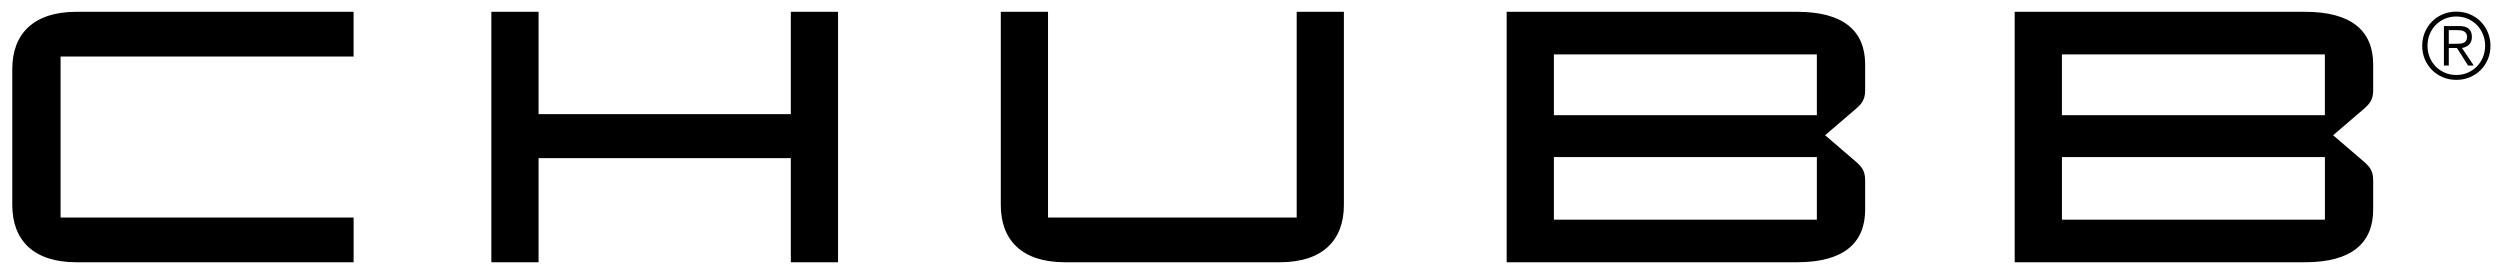 <?xml version="1.0" encoding="UTF-8"?> <svg xmlns="http://www.w3.org/2000/svg" id="Layer_1" width="734.62" height="79.86" version="1.1" viewBox="0 0 734.62 79.86"><path d="M683.17,64.55h-77.27v-18.4h77.27v18.4ZM605.89,15.98h77.27v17.87h-77.27V15.98ZM677.38,77.06c13.67,0,19.97-5.68,19.97-15.45v-8.62c0-2.73-.95-3.99-2.94-5.68l-8.83-7.57,8.83-7.57c2-1.68,2.94-2.94,2.94-5.68v-7.57c0-9.78-6.31-15.45-19.97-15.45h-85.37v73.59h85.37ZM533.88,64.55h-77.27v-18.4h77.27v18.4ZM456.61,15.98h77.27v17.87h-77.27V15.98ZM528.1,77.06c13.67,0,19.97-5.68,19.97-15.45v-8.62c0-2.73-.95-3.99-2.94-5.68l-8.83-7.57,8.83-7.57c2-1.68,2.94-2.94,2.94-5.68v-7.57c0-9.78-6.31-15.45-19.97-15.45h-85.37v73.59h85.37ZM381.03,3.47v60.45h-73.07V3.47h-13.88v56.77c0,10.41,6.31,16.82,18.82,16.82h63.18c12.51,0,18.82-6.41,18.82-16.82V3.47h-13.88ZM158.26,33.54V3.47h-13.88v73.59h13.88v-30.59h74.12v30.59h13.88V3.47h-13.88v30.07h-74.12ZM103.9,16.61V3.47H22.43C9.92,3.47,3.61,9.89,3.61,20.29v39.95c0,10.41,6.31,16.82,18.82,16.82h81.48v-13.14H17.8V16.61h86.1Z"></path><path d="M725.75,4.19c1.22.51,2.28,1.22,3.18,2.13s1.61,1.97,2.12,3.2c.51,1.22.77,2.53.77,3.94s-.26,2.74-.77,3.95c-.51,1.21-1.22,2.27-2.12,3.17s-1.96,1.6-3.18,2.12-2.54.77-3.96.77-2.74-.26-3.96-.77-2.28-1.22-3.18-2.12-1.6-1.96-2.12-3.17c-.51-1.21-.77-2.53-.77-3.95s.26-2.71.77-3.94c.51-1.22,1.22-2.29,2.12-3.2s1.96-1.62,3.18-2.13,2.54-.77,3.96-.77,2.74.26,3.96.77ZM718.4,5.52c-1.03.45-1.93,1.06-2.68,1.83-.75.77-1.34,1.68-1.77,2.72-.42,1.04-.63,2.17-.63,3.37s.21,2.33.63,3.37c.42,1.04,1.01,1.95,1.77,2.72.76.77,1.65,1.38,2.68,1.83s2.16.67,3.38.67,2.32-.22,3.36-.67c1.03-.45,1.93-1.06,2.68-1.83.76-.77,1.35-1.68,1.78-2.72.43-1.04.65-2.17.65-3.37s-.22-2.33-.65-3.37c-.43-1.04-1.02-1.95-1.78-2.72-.75-.77-1.65-1.38-2.68-1.83-1.03-.45-2.15-.67-3.36-.67s-2.35.22-3.38.67ZM718.14,19.25V7.65h4.45c1.31,0,2.27.27,2.87.82s.9,1.34.9,2.39c0,.5-.08.94-.23,1.32-.15.38-.36.7-.63.96-.27.26-.58.47-.93.62s-.72.27-1.12.34l3.45,5.15h-1.67l-3.26-5.15h-2.4v5.15h-1.43ZM722.74,12.84c.42-.03.8-.1,1.12-.23.32-.13.58-.33.78-.61.2-.28.3-.66.3-1.15,0-.41-.08-.75-.23-1-.15-.25-.36-.45-.62-.61-.26-.15-.55-.26-.88-.31s-.67-.08-1.02-.08h-2.62v4.02h1.89c.43,0,.86-.01,1.28-.04Z"></path></svg> 